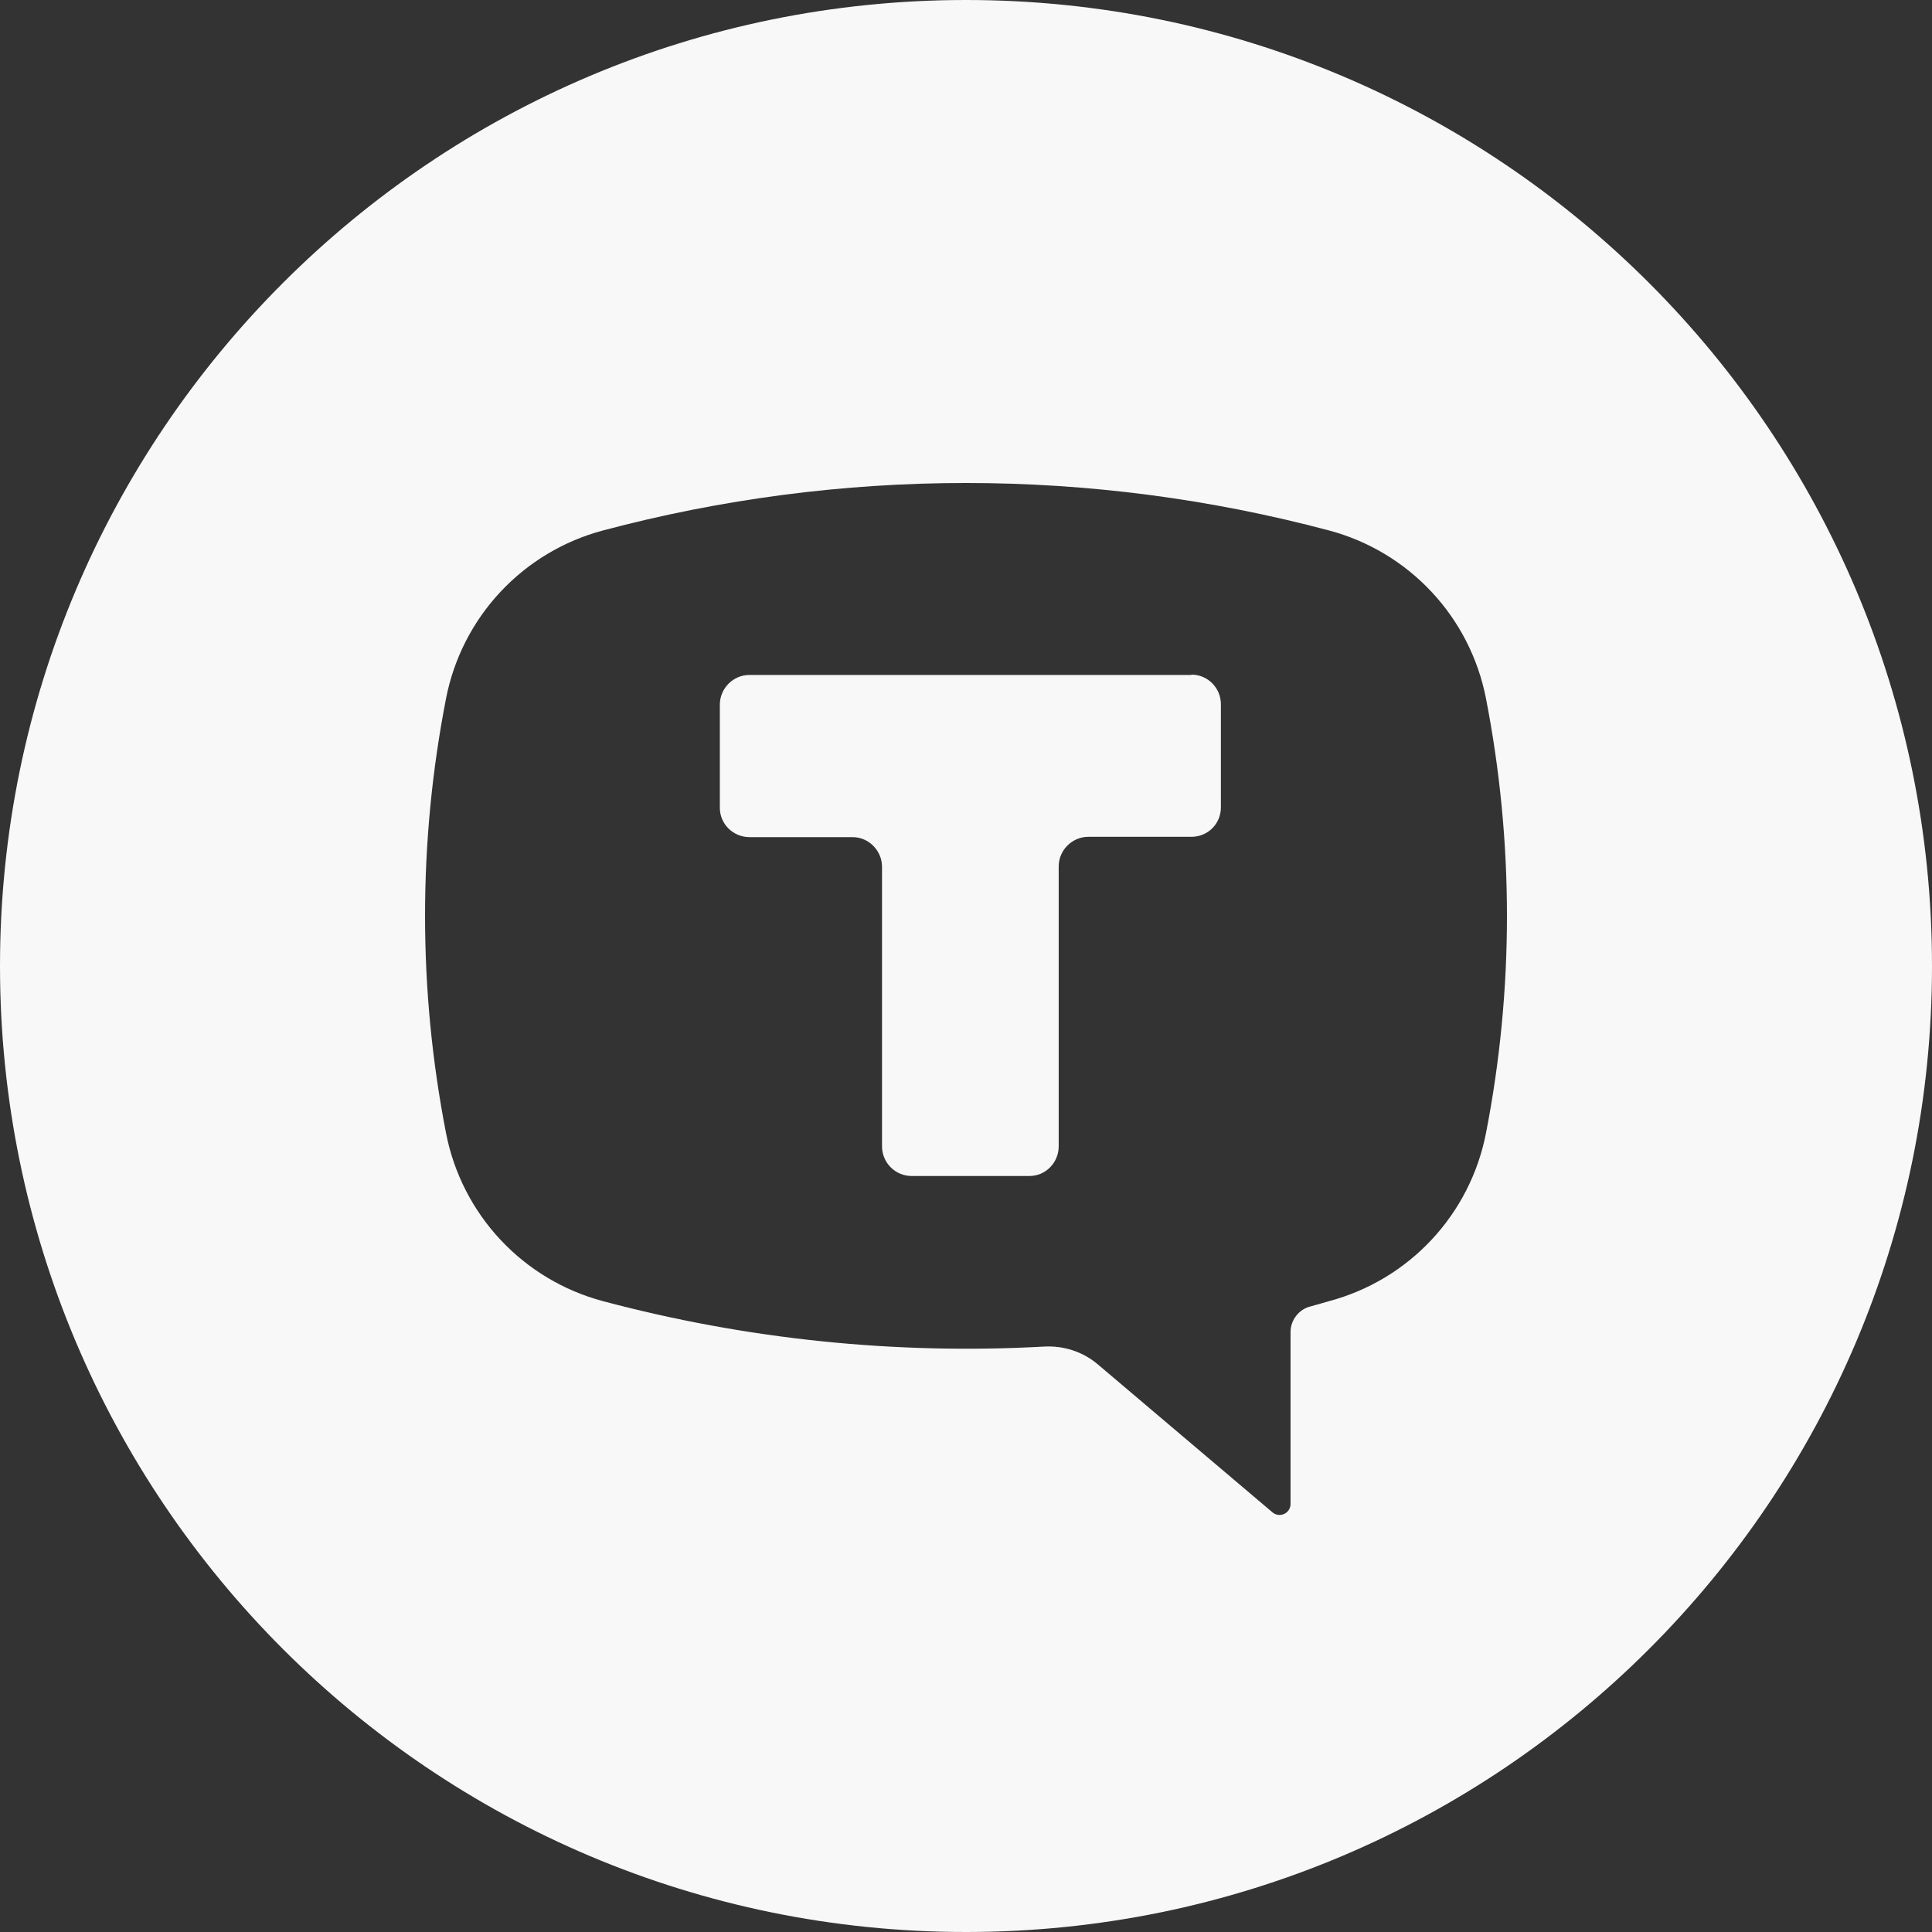 <?xml version="1.0" encoding="UTF-8"?> <svg xmlns="http://www.w3.org/2000/svg" width="100" height="100" viewBox="0 0 100 100" fill="none"><rect x="0" y="0" width="100" height="100" fill="#333333" stroke="none"/> <path fill-rule="evenodd" clip-rule="evenodd" d="M50 100C77.614 100 100 77.614 100 50C100 22.386 77.614 0 50 0C22.386 0 0 22.386 0 50C0 77.614 22.386 100 50 100ZM31.201 27.459C43.519 24.18 56.481 24.18 68.8 27.459C70.829 28.001 72.665 29.102 74.099 30.636C75.533 32.17 76.507 34.076 76.911 36.137C78.363 43.58 78.363 51.24 76.911 58.667C76.507 60.728 75.533 62.634 74.099 64.168C72.665 65.702 70.829 66.803 68.8 67.345L67.866 67.612C67.248 67.746 66.798 68.313 66.798 68.947V77.842C66.799 77.949 66.769 78.054 66.713 78.145C66.657 78.236 66.576 78.309 66.48 78.356C66.384 78.403 66.277 78.422 66.171 78.411C66.065 78.4 65.964 78.359 65.88 78.293L56.818 70.616C56.05 69.965 55.066 69.648 54.064 69.698C46.367 70.124 38.65 69.33 31.201 67.345C29.172 66.803 27.336 65.702 25.902 64.168C24.468 62.634 23.494 60.728 23.09 58.667C21.637 51.227 21.637 43.577 23.09 36.137C23.494 34.076 24.468 32.17 25.902 30.636C27.336 29.102 29.172 28.001 31.201 27.459ZM63.193 36.454C63.193 35.603 62.509 34.919 61.674 34.919L61.658 34.935H38.794C37.943 34.935 37.259 35.636 37.259 36.471V41.811C37.259 42.662 37.959 43.33 38.794 43.33H44.134C44.969 43.33 45.653 44.031 45.653 44.865V59.334C45.653 59.739 45.812 60.127 46.097 60.414C46.381 60.702 46.767 60.865 47.172 60.87H53.28C54.131 60.87 54.798 60.169 54.798 59.334V44.849C54.798 43.998 55.499 43.313 56.334 43.313H61.674C62.525 43.313 63.193 42.629 63.193 41.795V36.454Z" fill="#F8F8F8"></path> </svg> 